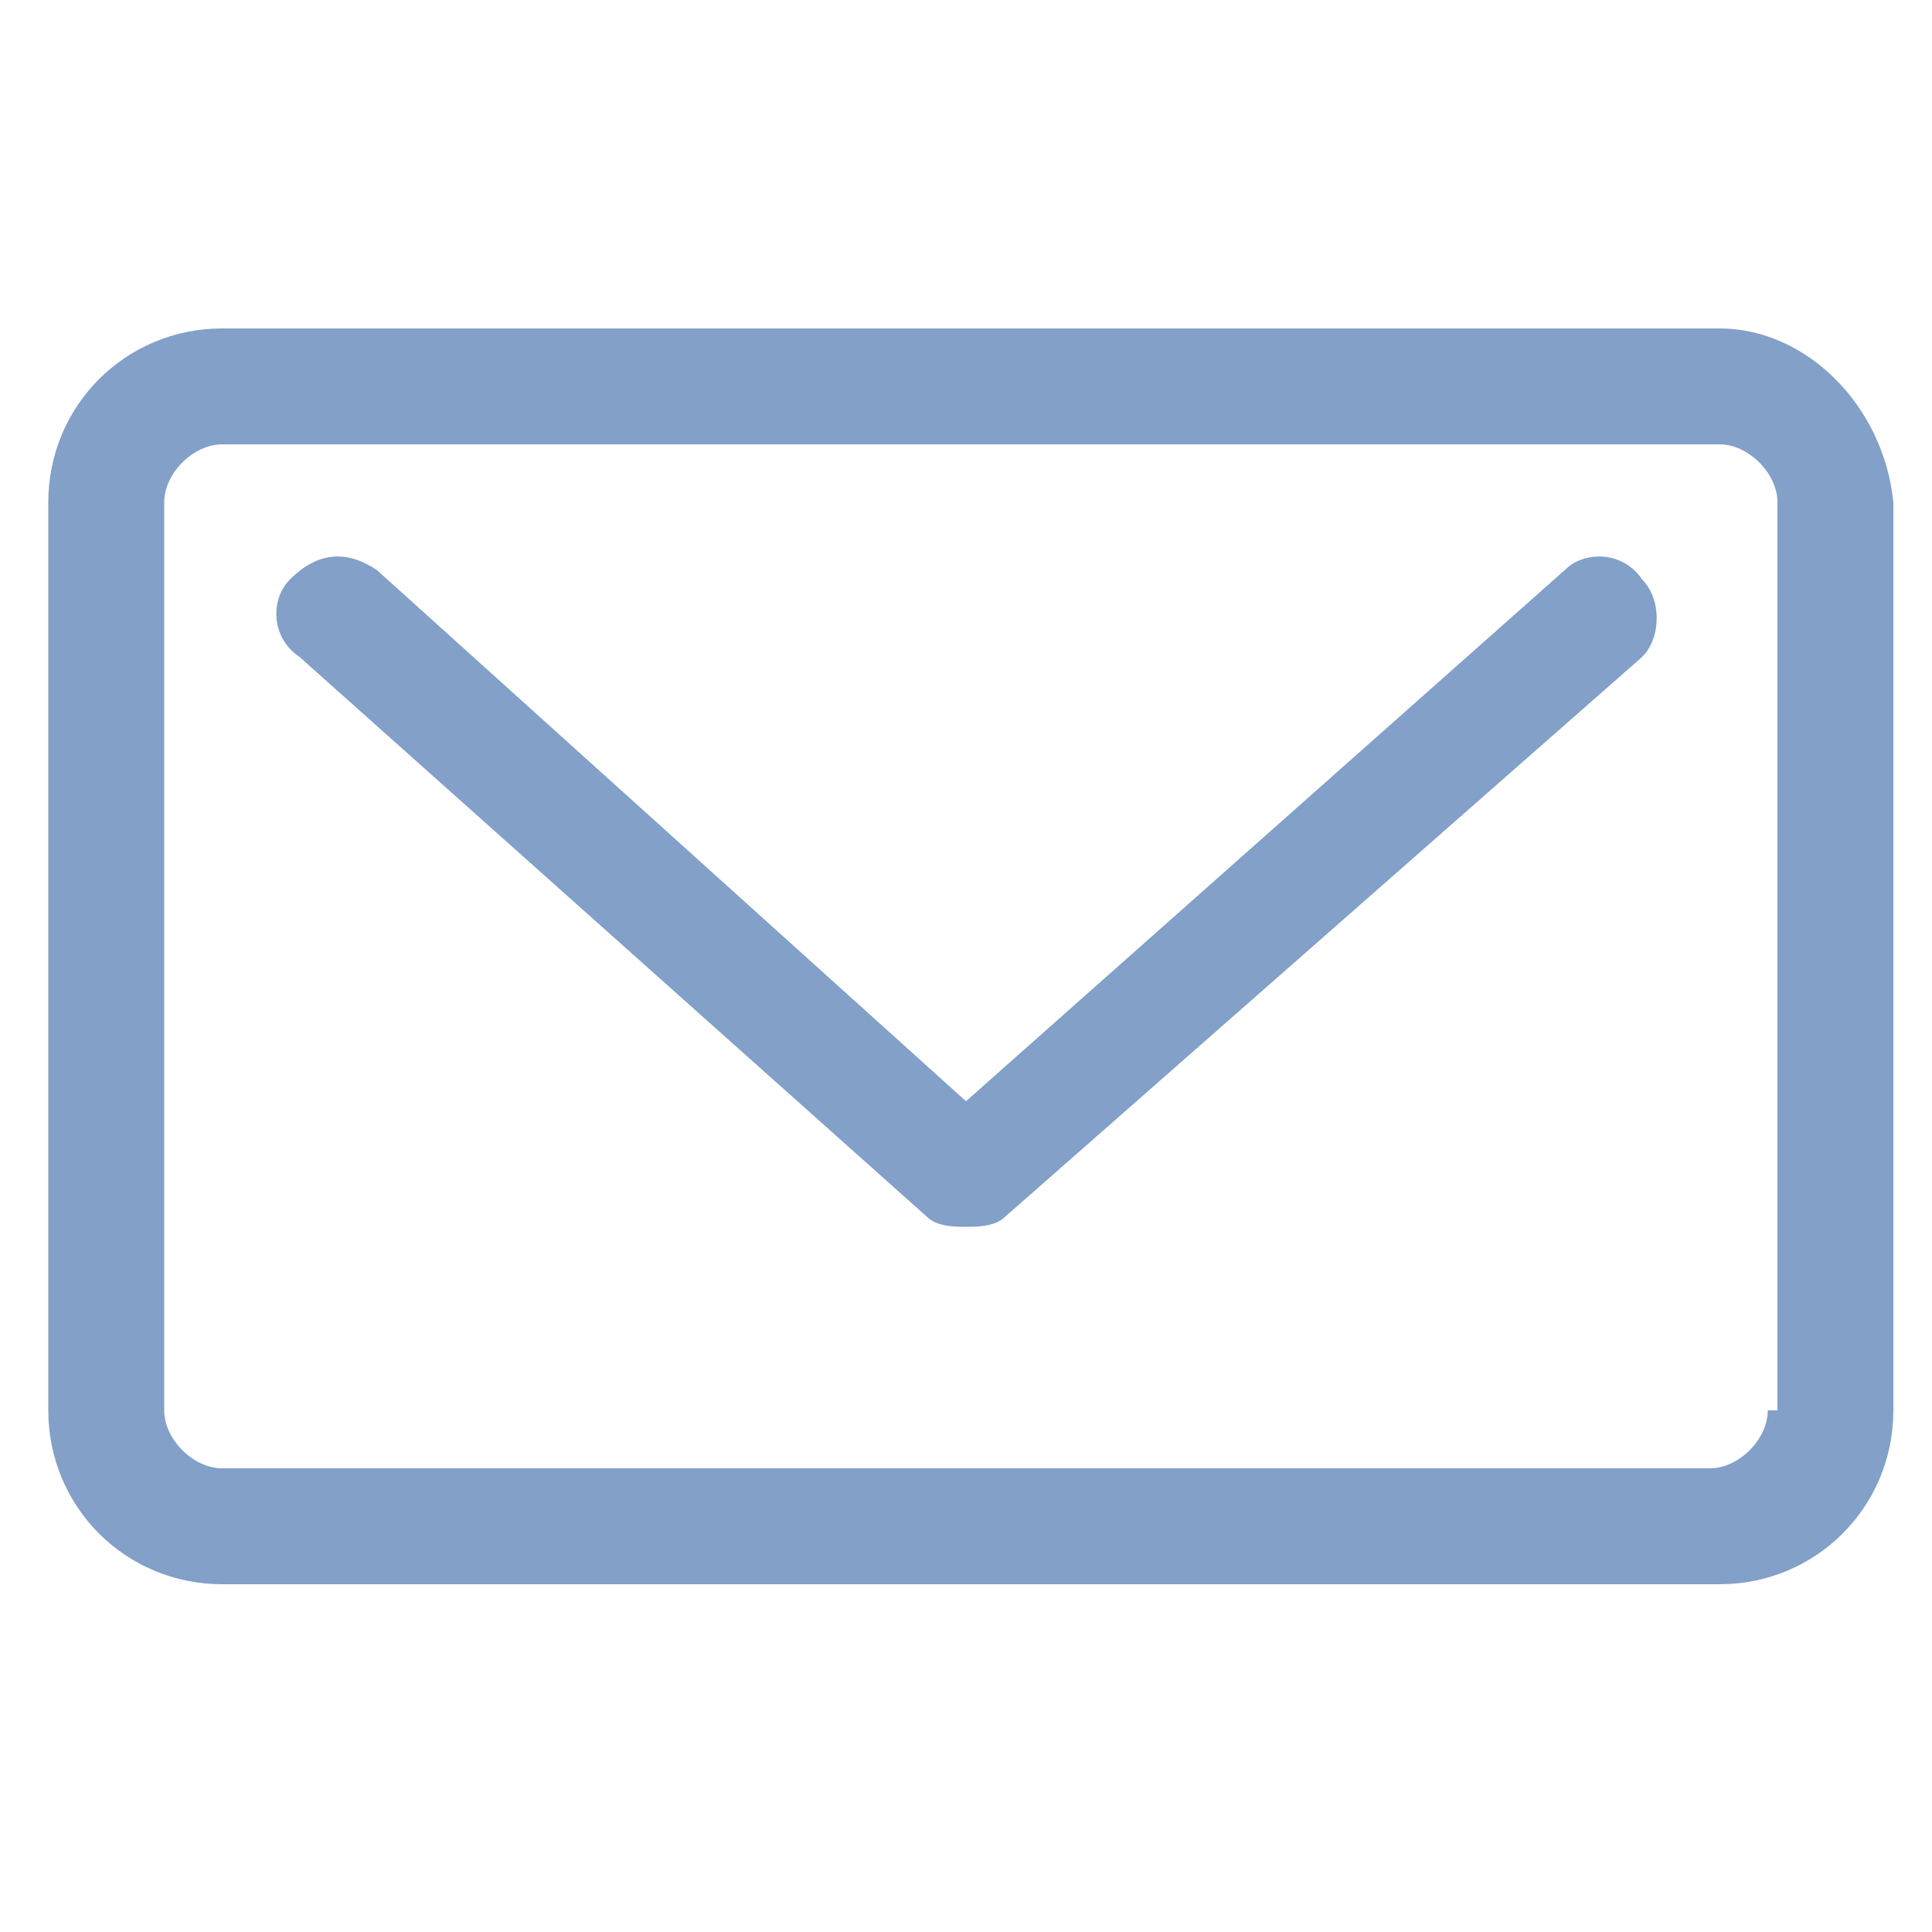 <?xml version="1.0" encoding="utf-8"?>
<!-- Generator: Adobe Illustrator 24.0.0, SVG Export Plug-In . SVG Version: 6.00 Build 0)  -->
<svg version="1.1" id="Layer_1" xmlns="http://www.w3.org/2000/svg" xmlns:xlink="http://www.w3.org/1999/xlink" x="0px" y="0px"
	 viewBox="0 0 20 20" style="enable-background:new 0 0 20 20;" xml:space="preserve">
<style type="text/css">
	.st0{fill:#82A0C8;}
</style>
<g>
	<path class="st0" d="M16.2,5.9L10,11.4L3.9,5.9C3.6,5.7,3.3,5.7,3,6C2.8,6.2,2.8,6.6,3.1,6.8l6.5,5.8c0.1,0.1,0.3,0.1,0.4,0.1
		c0.1,0,0.3,0,0.4-0.1L17,6.8C17.2,6.6,17.2,6.2,17,6C16.8,5.7,16.4,5.7,16.2,5.9z"/>
	<path class="st0" d="M17.8,3.4H2.3c-1,0-1.8,0.8-1.8,1.8v9.4c0,1,0.8,1.8,1.8,1.8h15.5c1,0,1.8-0.8,1.8-1.8V5.2
		C19.5,4.2,18.7,3.4,17.8,3.4z M18.3,14.6c0,0.3-0.3,0.6-0.6,0.6H2.3c-0.3,0-0.6-0.3-0.6-0.6V5.2c0-0.3,0.3-0.6,0.6-0.6h15.5
		c0.3,0,0.6,0.3,0.6,0.6V14.6z"/>
</g>
</svg>
